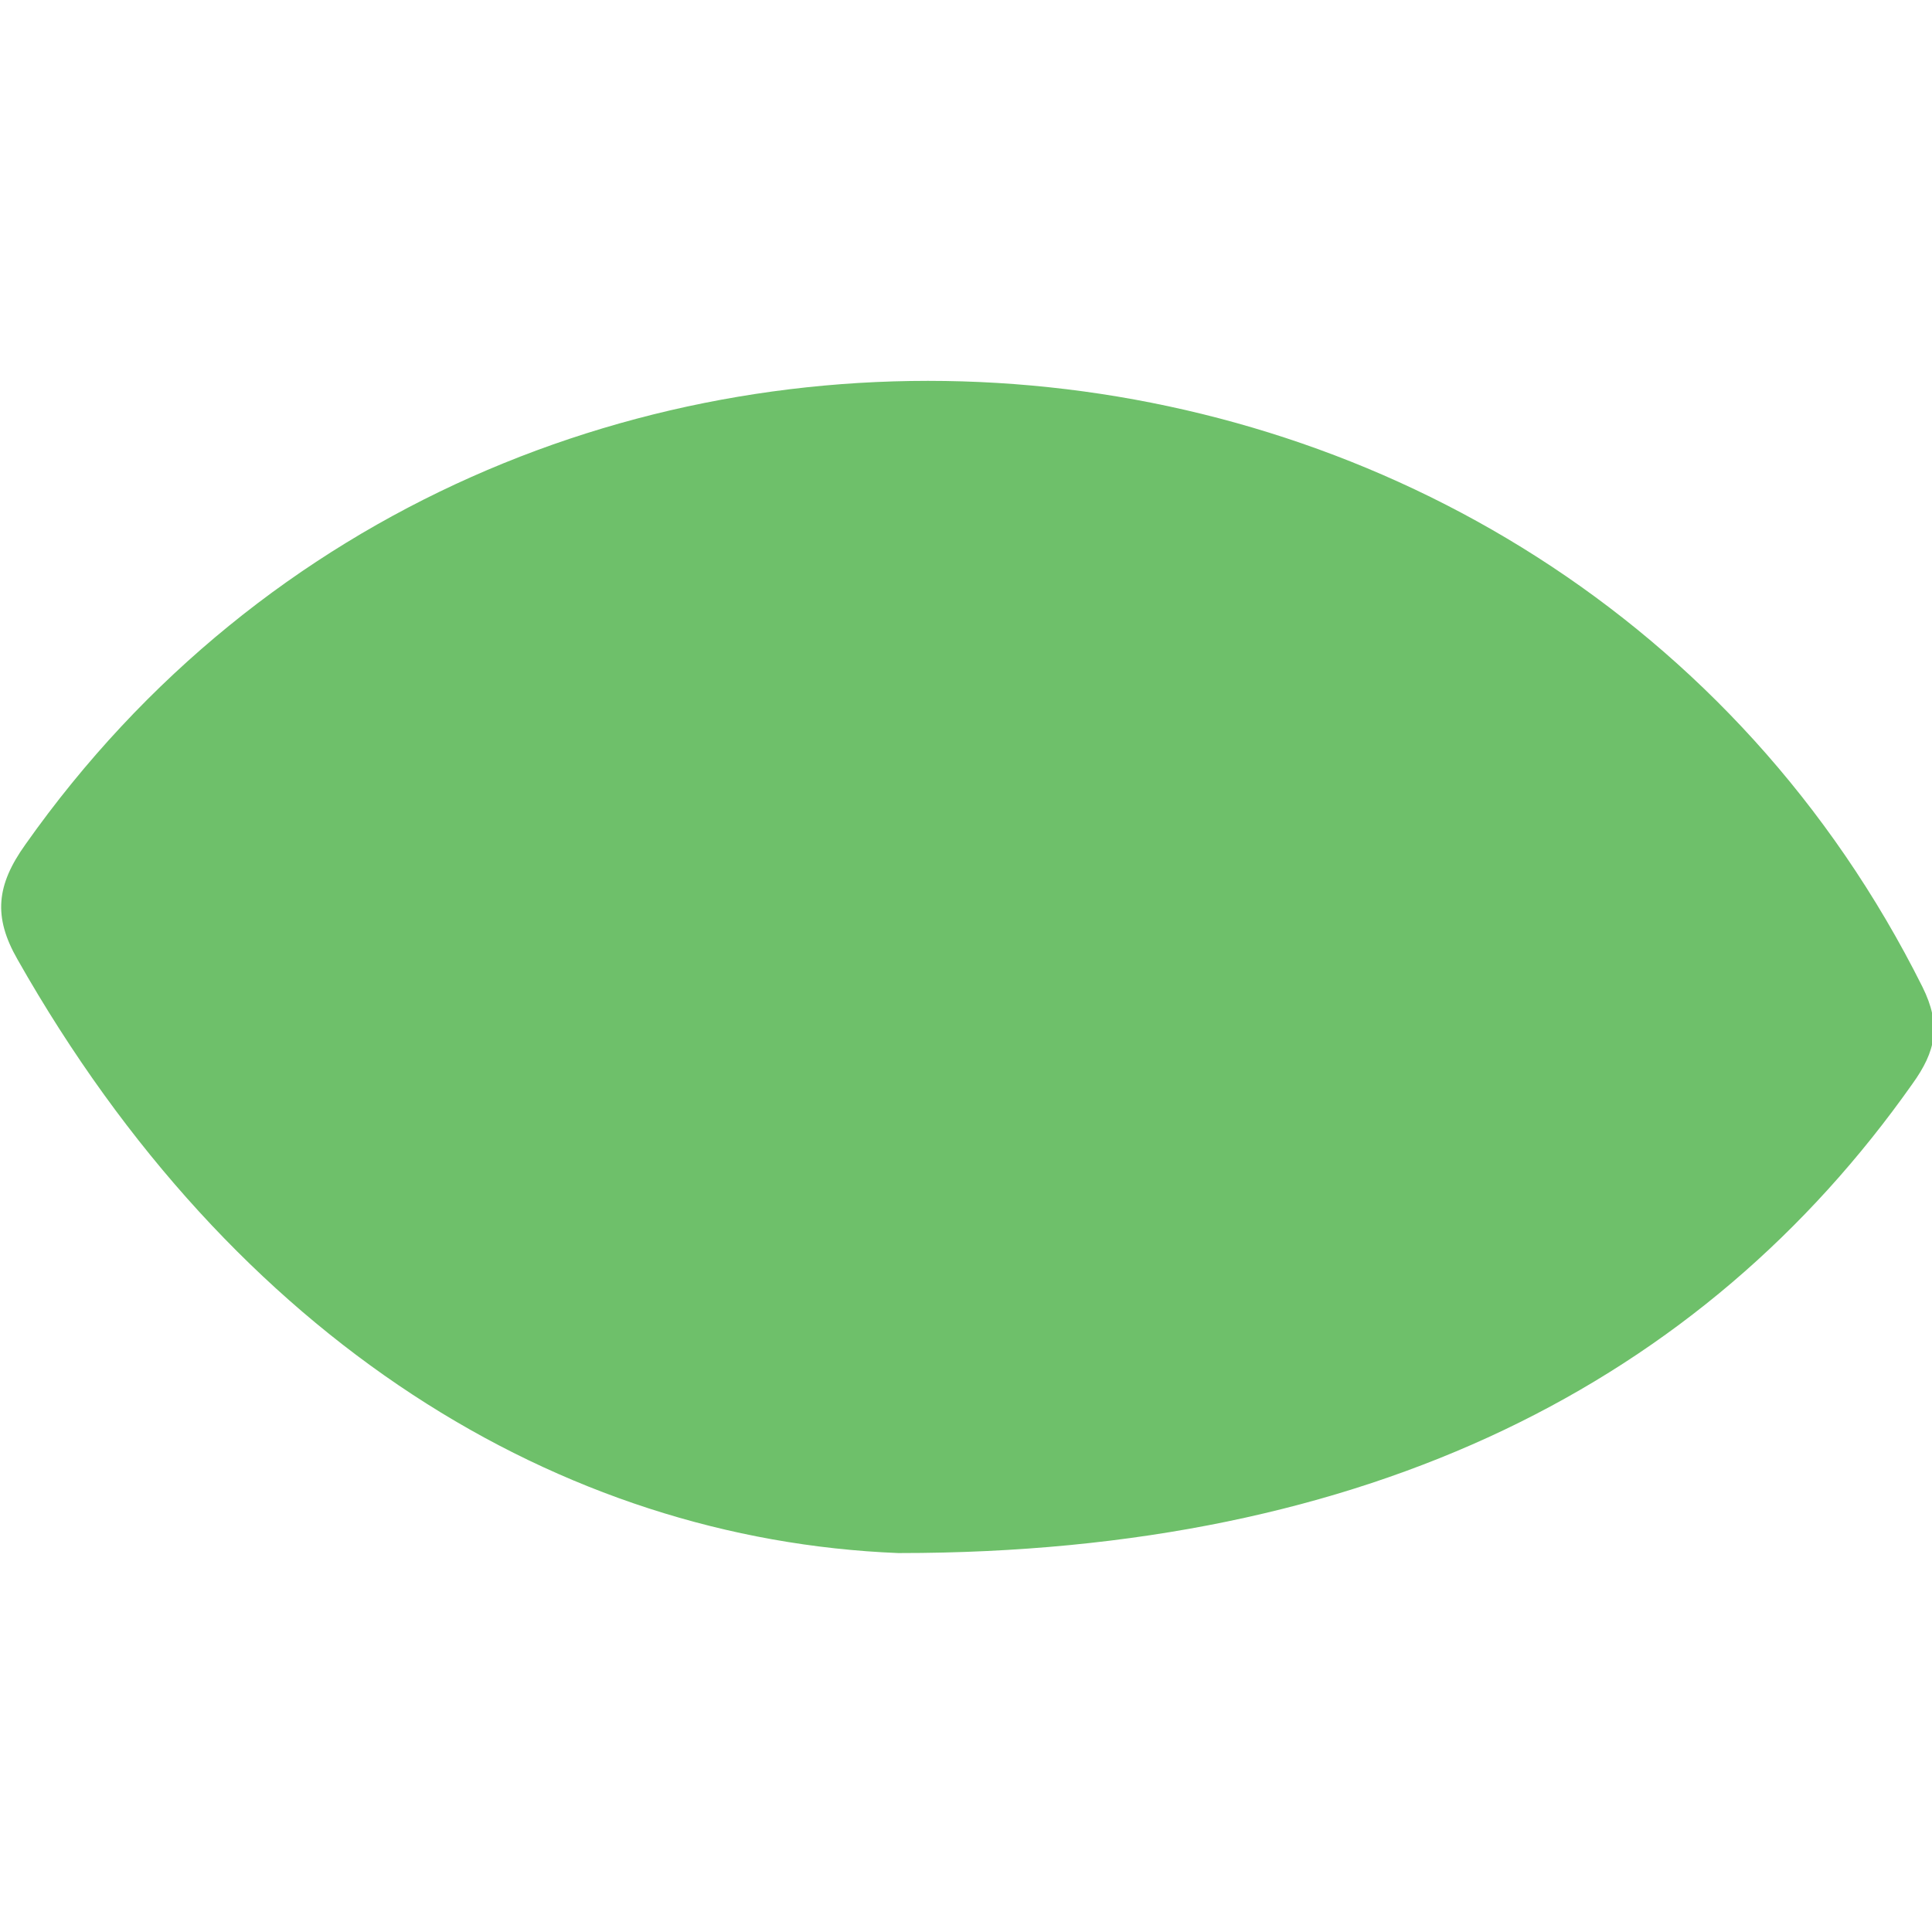 <?xml version="1.0" encoding="UTF-8" standalone="no"?>
<!DOCTYPE svg PUBLIC "-//W3C//DTD SVG 1.1//EN" "http://www.w3.org/Graphics/SVG/1.1/DTD/svg11.dtd">
<svg width="100%" height="100%" viewBox="0 0 24 24" version="1.1" xmlns="http://www.w3.org/2000/svg" xmlns:xlink="http://www.w3.org/1999/xlink" xml:space="preserve" xmlns:serif="http://www.serif.com/" style="fill-rule:evenodd;clip-rule:evenodd;stroke-linejoin:round;stroke-miterlimit:2;">
    <g transform="matrix(1.045,0,0,1.045,-36.125,-19.643)">
        <path d="M45.247,37.259C41.233,37.098 37.353,34.747 34.779,30.205C34.486,29.695 34.526,29.319 34.872,28.835C40.553,20.787 53.022,21.727 57.422,30.528C57.649,30.985 57.582,31.294 57.302,31.683C54.809,35.217 50.861,37.259 45.261,37.259L45.247,37.259Z" style="fill:rgb(110,192,106);fill-rule:nonzero;"/>
    </g>
</svg>
